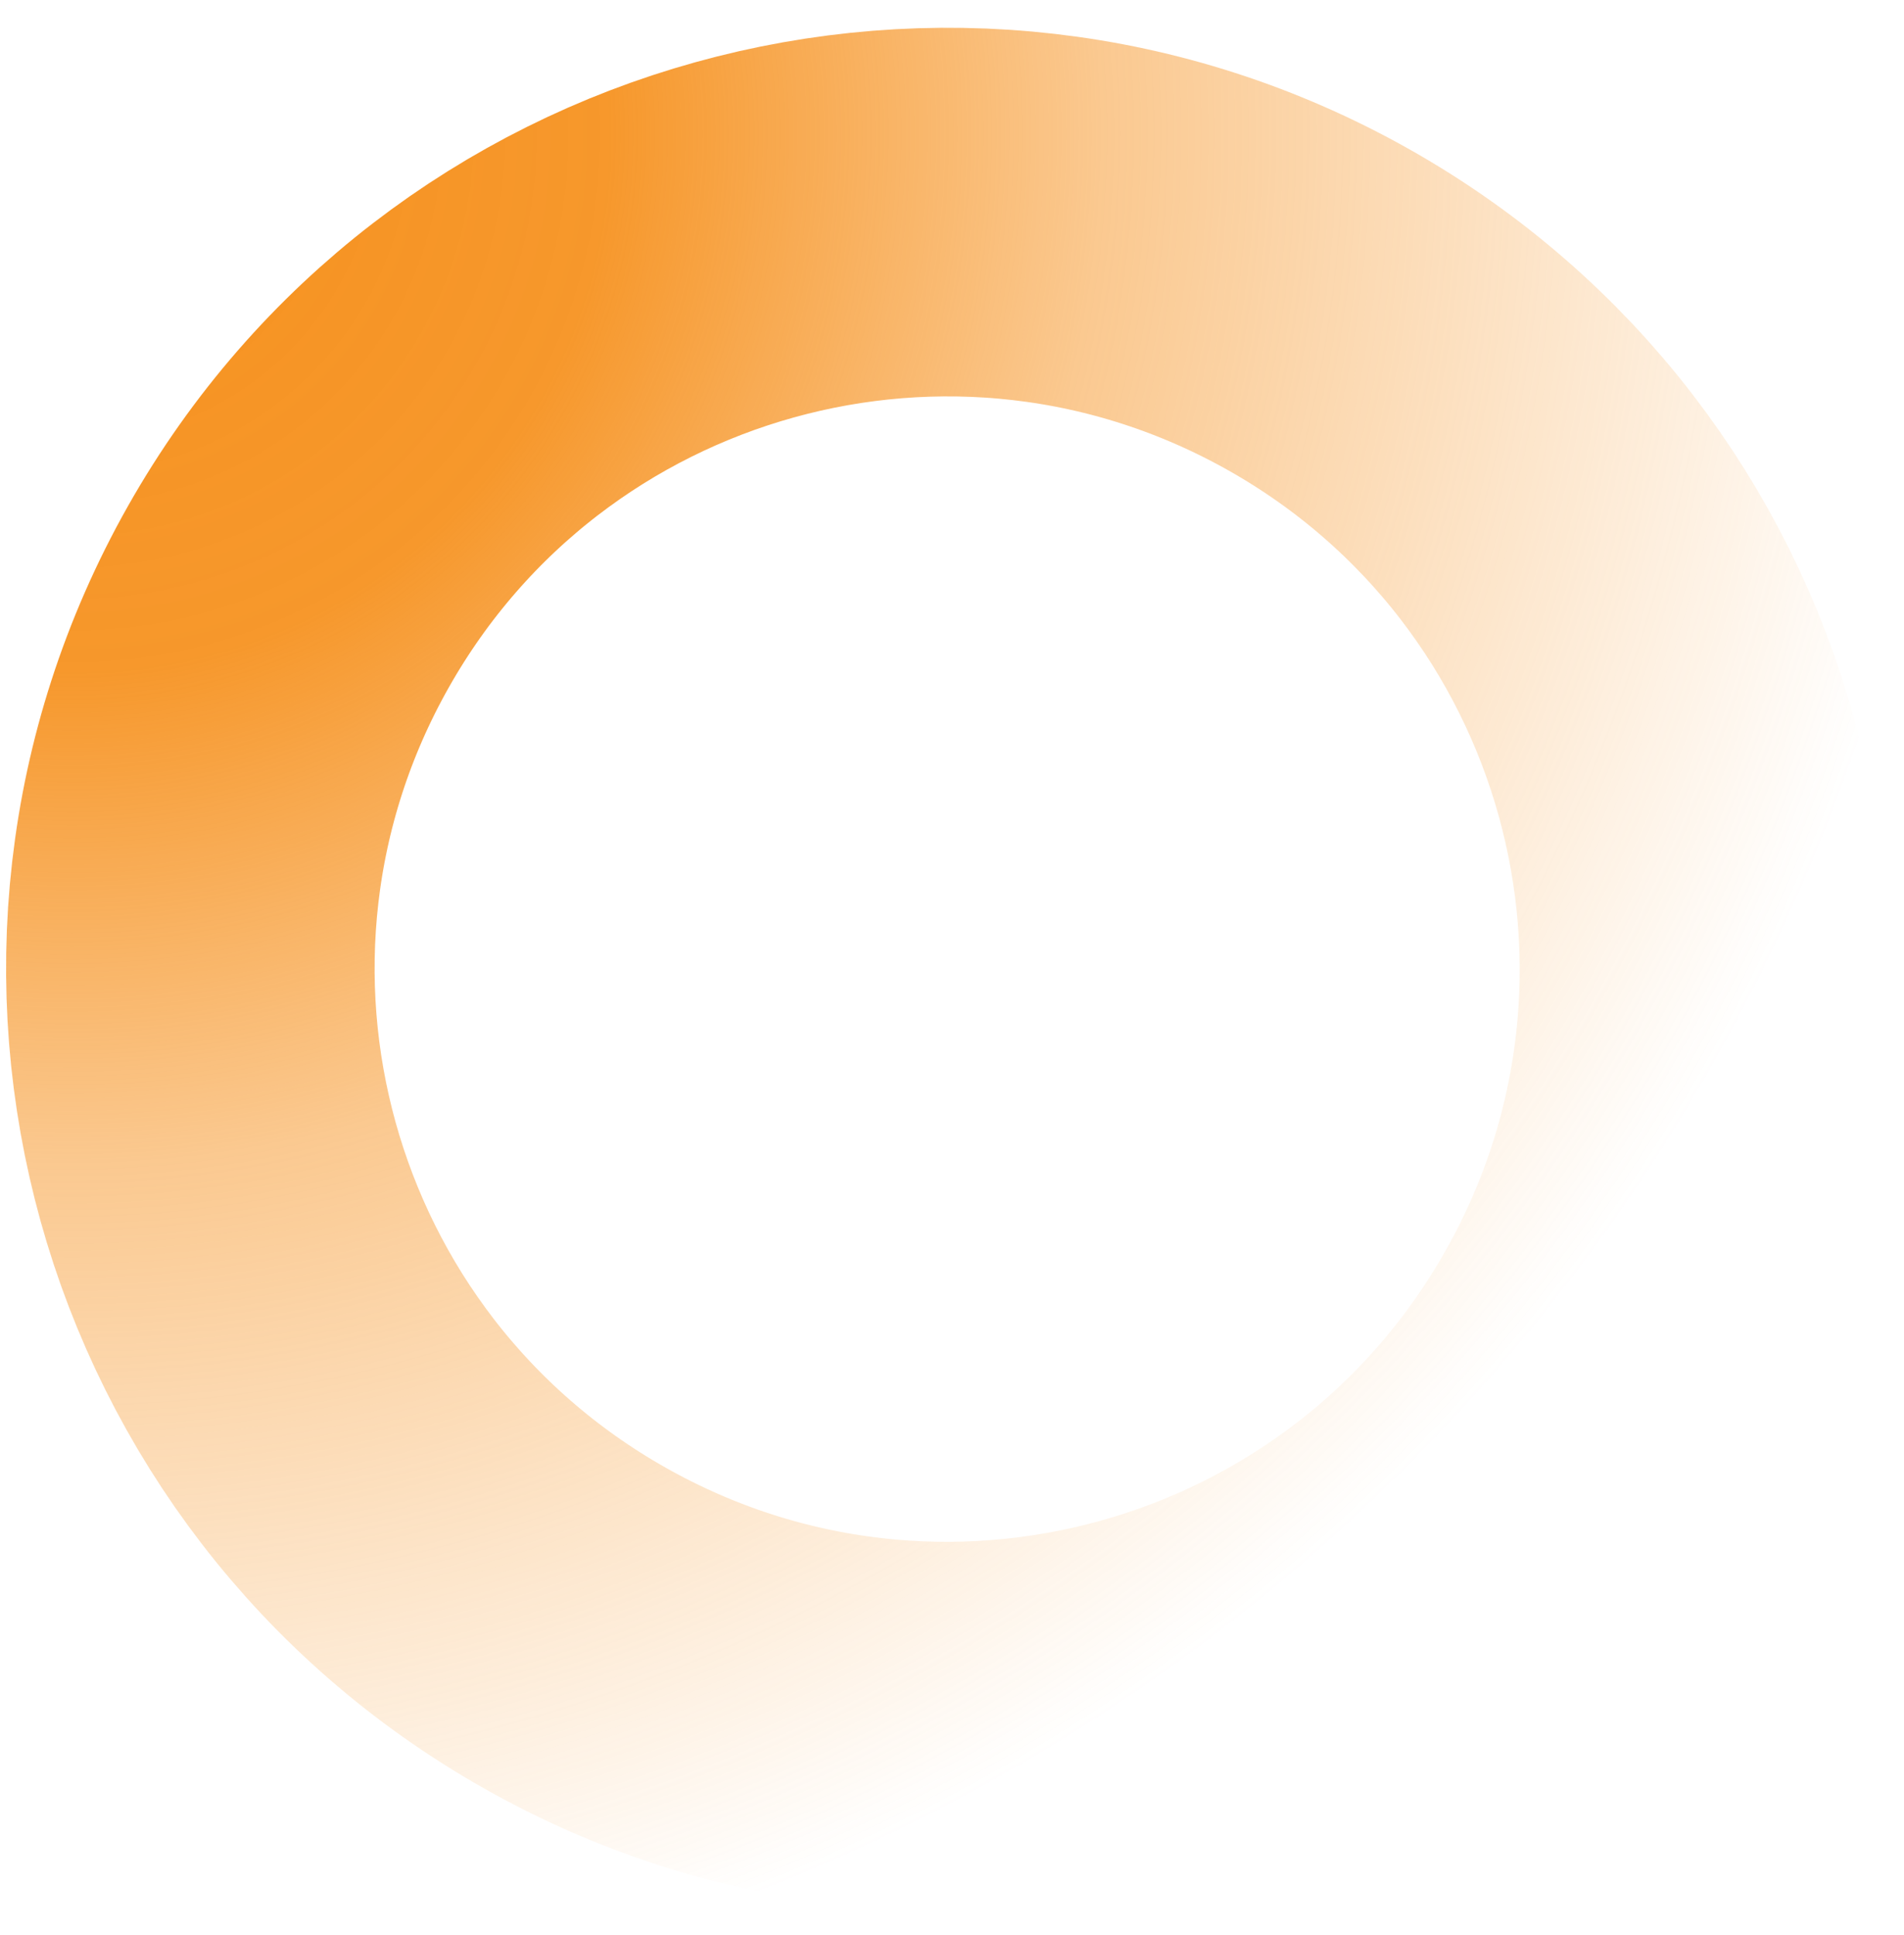 <svg width="62" height="63" viewBox="0 0 62 63" fill="none" xmlns="http://www.w3.org/2000/svg">
<path d="M42.967 10.098C54.813 16.795 58.989 31.827 52.292 43.673C45.596 55.52 30.564 59.695 18.718 52.999C6.871 46.303 2.696 31.271 9.392 19.424C16.088 7.577 31.12 3.402 42.967 10.098Z" stroke="url(#paint0_radial_3179_15973)" stroke-width="12"/>
<defs>
<radialGradient id="paint0_radial_3179_15973" cx="0" cy="0" r="1" gradientUnits="userSpaceOnUse" gradientTransform="translate(1.11 4.121) rotate(31.781) scale(100.281 100.281)">
<stop offset="0.034" stop-color="#F69220"/>
<stop offset="0.179" stop-color="#F69220" stop-opacity="0.946"/>
<stop offset="0.343" stop-color="#F69220" stop-opacity="0.5"/>
<stop offset="0.63" stop-color="#F69220" stop-opacity="0"/>
</radialGradient>
</defs>
</svg>
